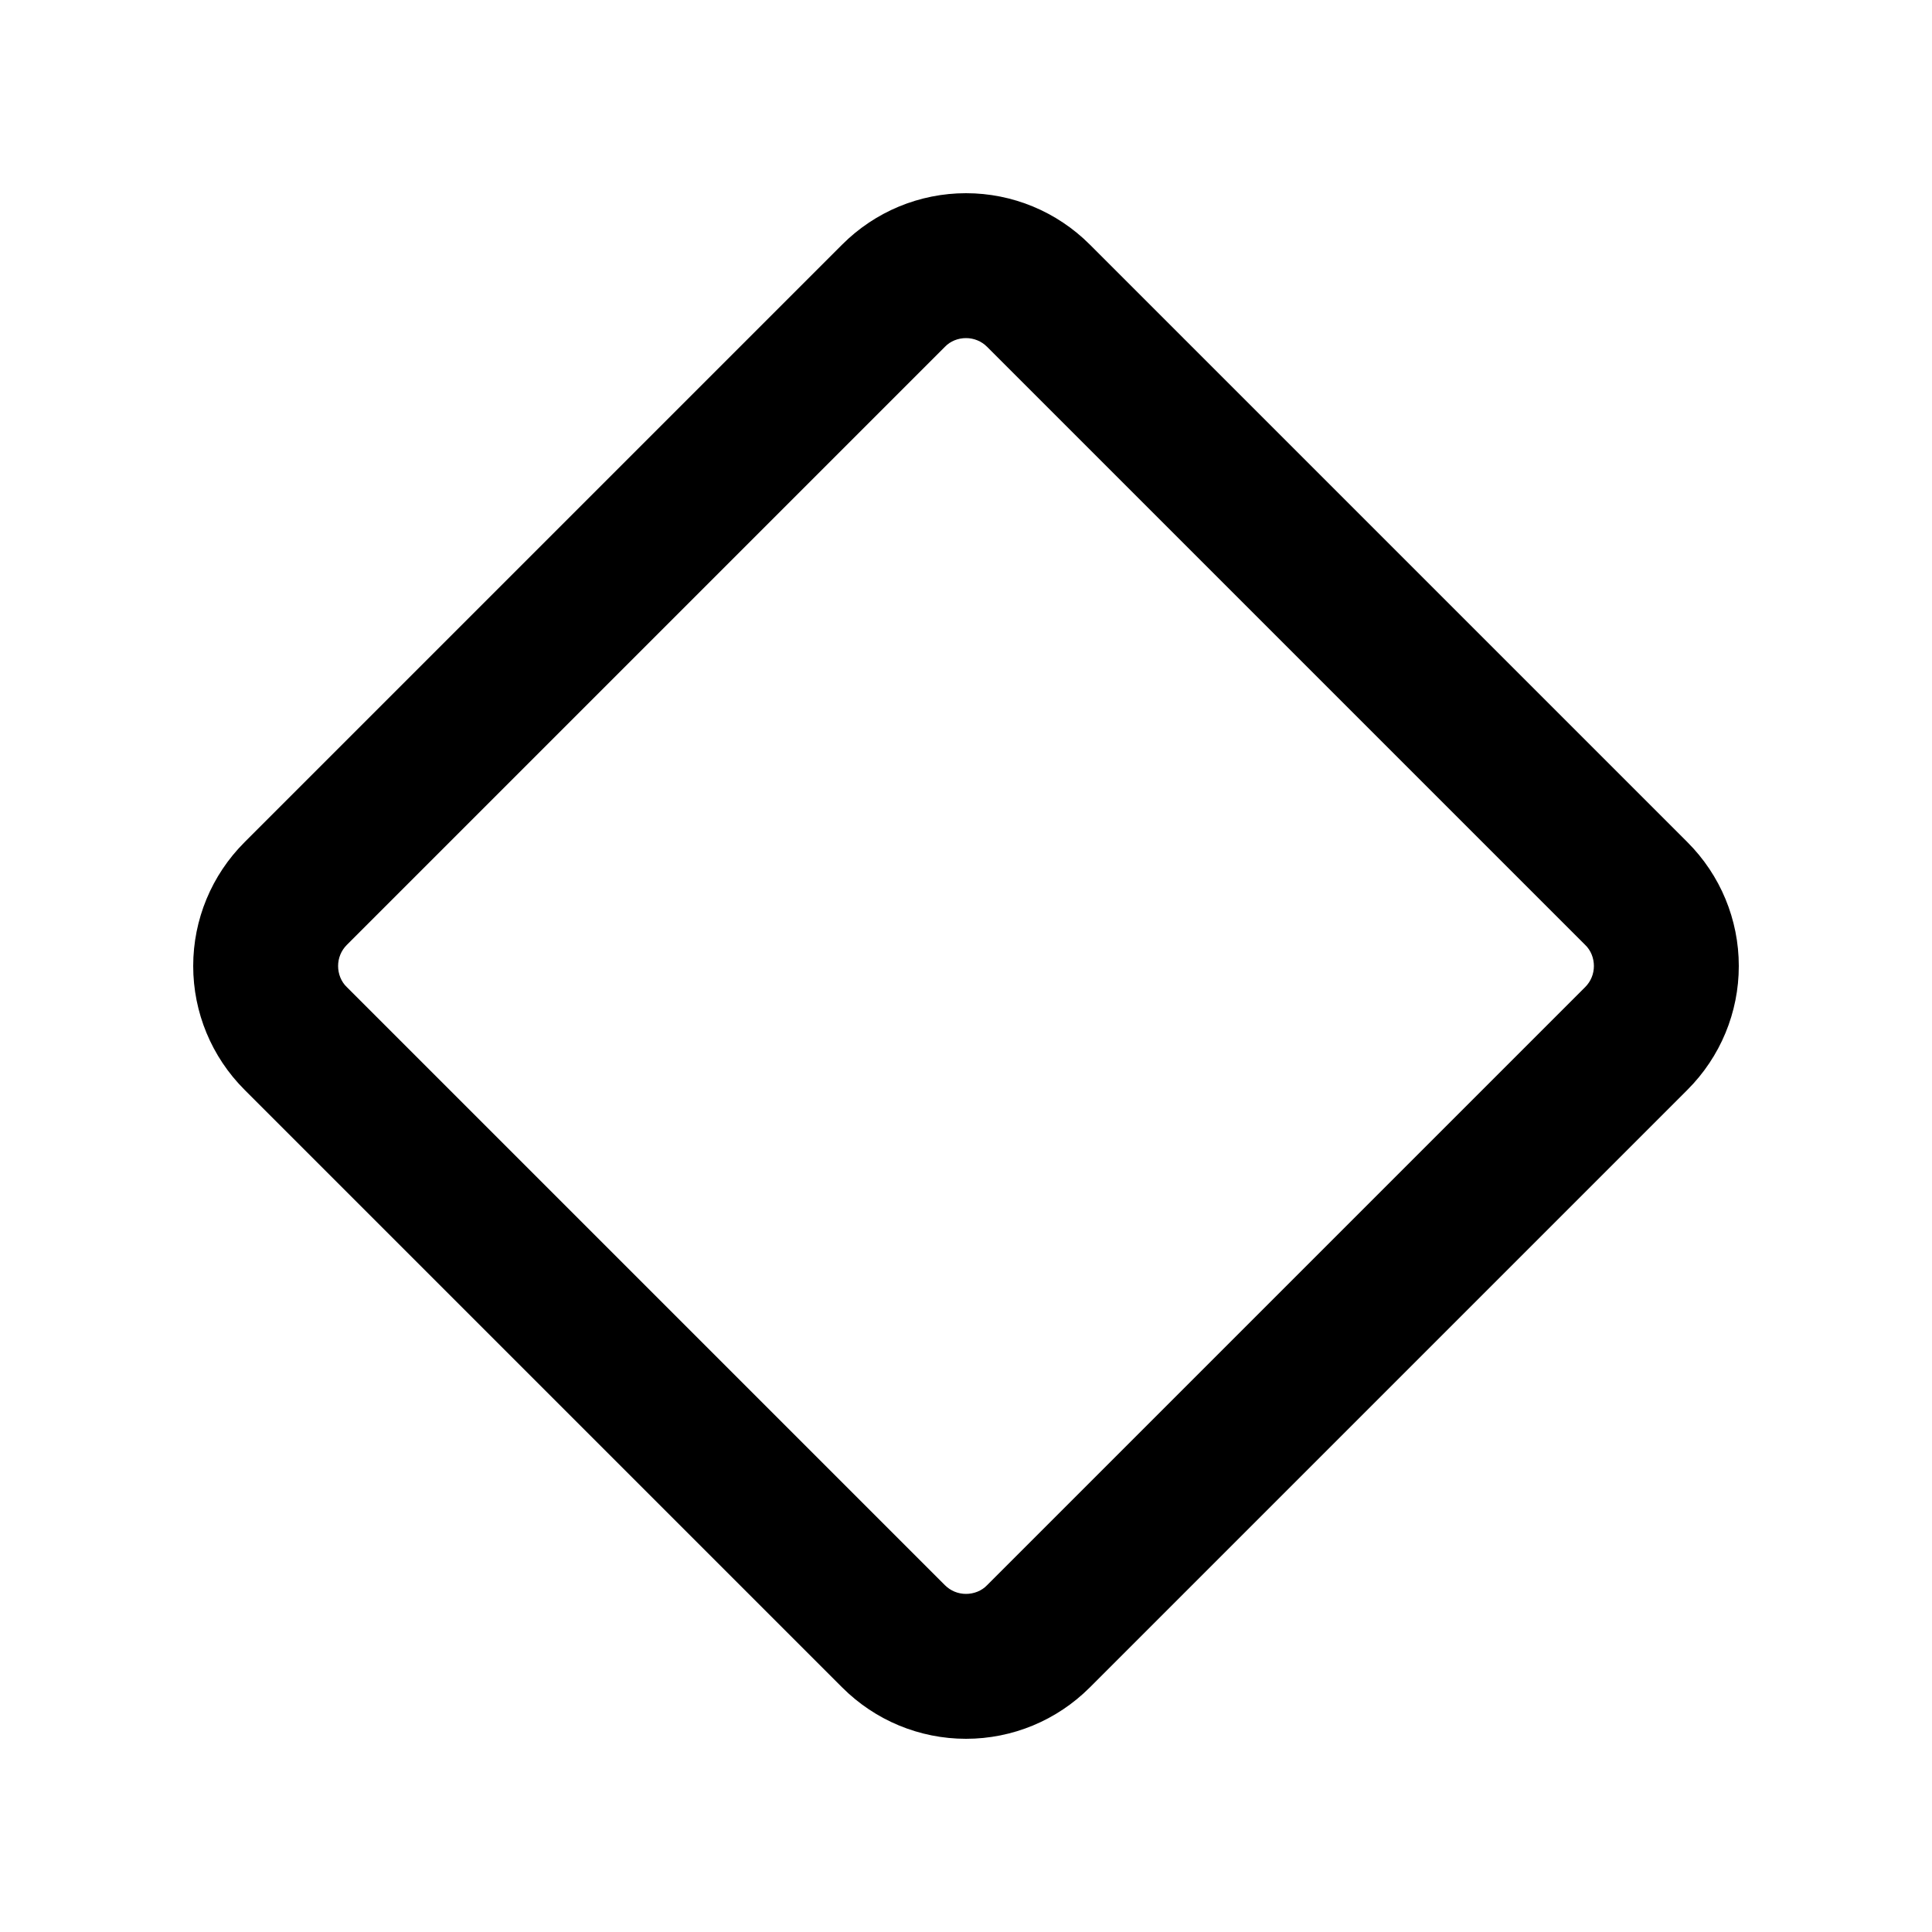 <svg xmlns="http://www.w3.org/2000/svg" viewBox="0 0 640 640"><!--! Font Awesome Pro 7.1.0 by @fontawesome - https://fontawesome.com License - https://fontawesome.com/license (Commercial License) Copyright 2025 Fonticons, Inc. --><path fill="currentColor" d="M313 114.9L114.9 313C113 314.9 112 317.4 112 320C112 322.6 113 325.2 114.9 327L313 525.1C314.9 527 317.4 528 320 528C322.6 528 325.2 527 327 525.1L525.1 327C527 325.1 528 322.6 528 320C528 317.4 527 314.8 525.1 313L327 114.9C325.1 113 322.6 112 320 112C317.4 112 314.8 113 313 114.9zM81 279L279 81C289.9 70.1 304.6 64 320 64C335.4 64 350.1 70.1 361 81L559 279C569.9 289.9 576 304.6 576 320C576 335.4 569.9 350.1 559 361L361 559C350.1 569.9 335.4 576 320 576C304.6 576 289.9 569.9 279 559L81 361C70.1 350.1 64 335.4 64 320C64 304.6 70.1 289.9 81 279z"/></svg>